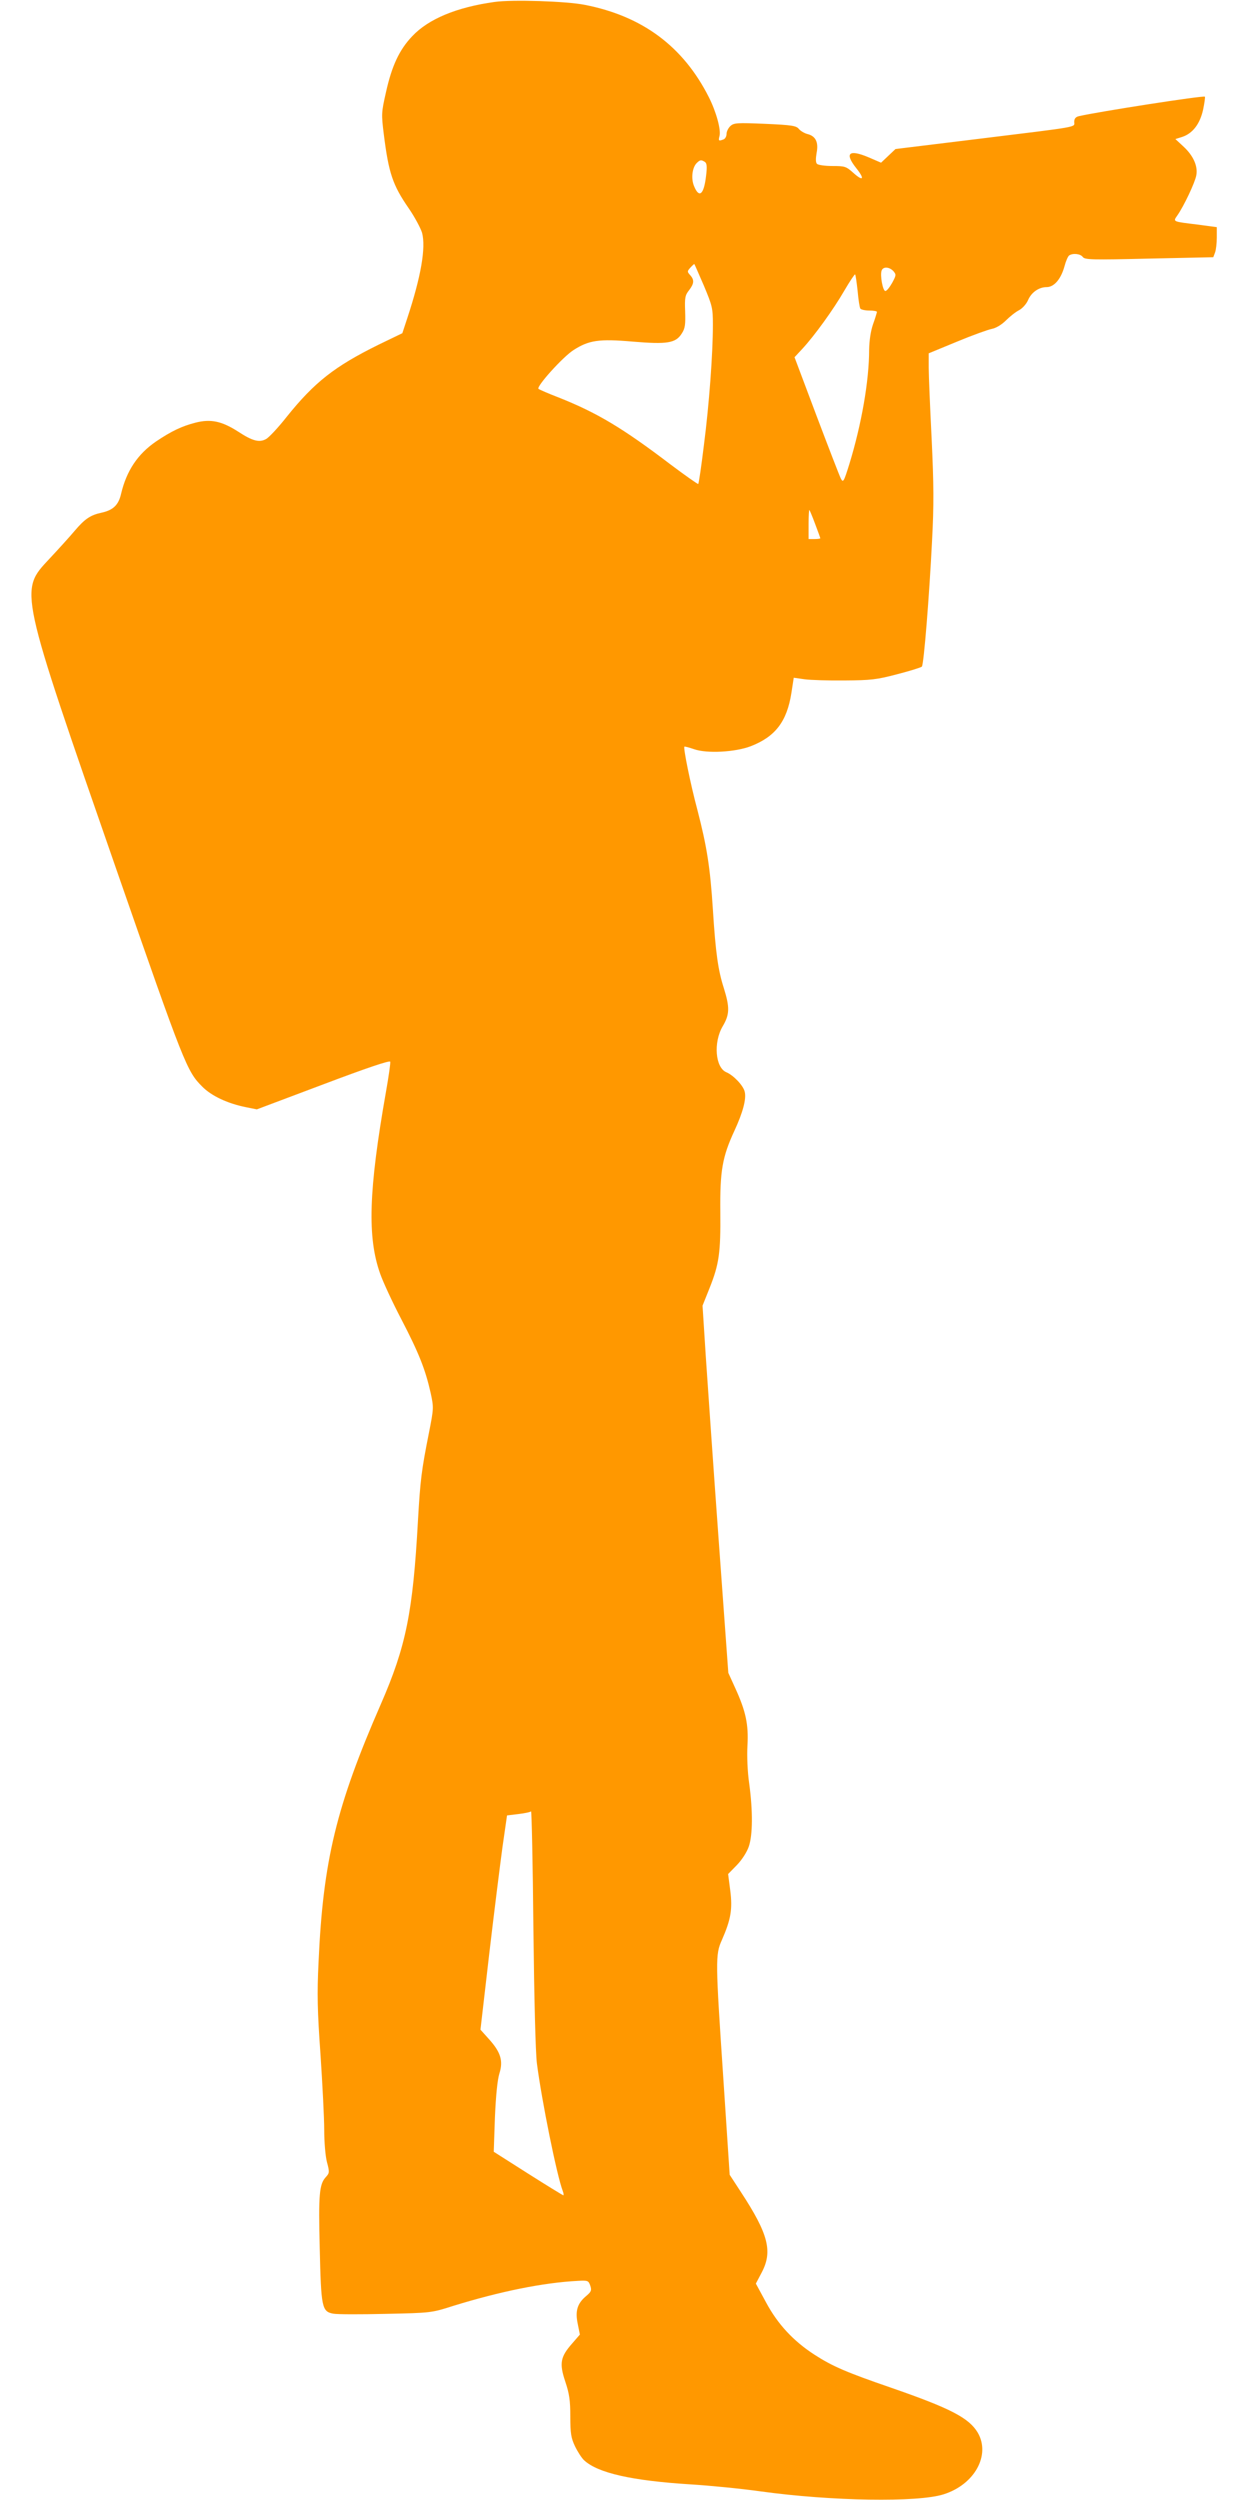 <?xml version="1.0" standalone="no"?>
<!DOCTYPE svg PUBLIC "-//W3C//DTD SVG 20010904//EN"
 "http://www.w3.org/TR/2001/REC-SVG-20010904/DTD/svg10.dtd">
<svg version="1.0" xmlns="http://www.w3.org/2000/svg"
 width="640pt" height="1280pt" viewBox="0 0 640 1280"
 preserveAspectRatio="xMidYMid meet">
<g transform="translate(0,1280) scale(0.1,-0.1)"
fill="#ff9800" stroke="none">
<path d="M2532 12790 c-194 -27 -338 -87 -421 -175 -66 -69 -105 -152 -135
-288 -23 -102 -24 -110 -11 -214 25 -199 45 -260 128 -380 31 -45 61 -102 68
-125 20 -76 -5 -223 -76 -438 l-25 -76 -122 -59 c-225 -111 -328 -192 -470
-369 -44 -56 -92 -107 -106 -114 -34 -19 -69 -10 -141 37 -85 55 -142 67 -220
47 -70 -18 -123 -43 -203 -97 -93 -64 -150 -149 -178 -267 -13 -58 -41 -84
-100 -97 -57 -12 -86 -32 -137 -92 -26 -31 -85 -96 -130 -144 -155 -166 -159
-146 344 -1594 347 -998 360 -1030 438 -1108 47 -48 130 -87 225 -106 l55 -11
340 128 c222 84 341 124 343 116 2 -6 -8 -76 -22 -155 -89 -506 -96 -745 -29
-932 14 -40 62 -144 108 -232 90 -173 123 -257 150 -377 16 -75 16 -78 -9
-205 -38 -191 -44 -240 -56 -448 -26 -471 -61 -644 -190 -940 -228 -522 -296
-802 -319 -1321 -8 -163 -6 -249 10 -474 10 -151 19 -325 19 -385 0 -63 6
-134 14 -165 14 -52 13 -56 -6 -77 -33 -36 -38 -87 -31 -363 7 -305 11 -325
69 -336 21 -4 142 -4 270 -1 230 5 233 5 345 41 240 74 461 119 638 128 51 3
54 1 63 -24 8 -24 6 -31 -20 -53 -46 -38 -58 -77 -44 -143 l11 -55 -39 -45
c-61 -69 -67 -102 -36 -195 21 -63 26 -96 26 -180 0 -86 4 -110 24 -152 13
-27 34 -60 47 -72 71 -65 243 -104 544 -123 99 -6 261 -22 360 -36 362 -50
805 -57 936 -15 159 50 242 201 175 316 -45 75 -138 124 -444 230 -229 79
-299 109 -392 169 -108 70 -188 156 -248 268 l-52 96 30 57 c57 108 34 197
-106 411 l-58 89 -32 485 c-41 612 -42 642 -8 717 46 105 55 157 43 253 l-11
85 45 46 c26 27 51 66 61 95 20 59 21 180 2 322 -9 61 -12 142 -9 195 6 107
-8 175 -63 295 l-35 77 -49 675 c-27 371 -56 794 -66 940 l-17 265 36 90 c49
123 57 181 55 390 -2 210 10 281 72 415 44 95 62 164 53 200 -7 32 -58 85 -94
100 -57 24 -67 153 -19 235 36 61 37 96 6 196 -29 90 -42 179 -56 402 -14 218
-31 323 -79 509 -37 138 -73 319 -67 325 1 2 24 -4 50 -13 66 -23 210 -15 289
15 127 49 186 127 209 273 l12 78 56 -8 c30 -4 123 -7 205 -6 134 1 163 4 269
32 66 17 123 35 126 39 10 11 38 362 52 642 10 188 9 290 -2 525 -8 160 -15
324 -15 364 l0 73 143 59 c79 33 160 62 180 66 21 4 50 21 72 43 20 20 50 44
68 53 17 9 37 32 45 50 17 41 56 68 96 68 38 0 73 41 91 106 7 27 18 52 24 56
19 13 58 9 70 -8 11 -14 46 -15 340 -8 l328 7 9 24 c5 13 9 48 9 77 l0 53 -97
13 c-131 16 -128 14 -105 47 33 47 90 167 97 205 9 47 -15 101 -66 148 l-41
38 35 11 c54 18 91 67 107 140 7 34 11 63 9 66 -7 7 -541 -76 -646 -100 -16
-4 -23 -13 -23 -29 0 -29 39 -22 -490 -87 l-425 -52 -37 -35 -37 -35 -65 28
c-100 42 -123 21 -62 -56 45 -56 36 -70 -15 -24 -37 33 -43 35 -107 35 -37 0
-73 5 -79 11 -7 7 -7 26 -2 56 11 55 -5 87 -48 97 -15 4 -35 16 -43 26 -13 16
-35 20 -173 26 -143 6 -159 5 -177 -11 -11 -10 -20 -28 -20 -40 0 -13 -7 -26
-16 -29 -24 -9 -27 -8 -20 18 8 32 -17 124 -55 199 -131 259 -339 414 -634
472 -94 19 -373 28 -463 15z m1077 -819 c10 -7 12 -23 6 -72 -11 -95 -35 -116
-61 -53 -17 39 -10 96 13 119 17 17 23 18 42 6z m-5 -634 c43 -103 46 -114 46
-200 0 -147 -19 -407 -46 -616 -13 -107 -26 -196 -29 -199 -2 -2 -66 43 -142
100 -247 188 -377 265 -573 343 -52 20 -98 40 -103 44 -12 12 126 165 180 199
78 50 130 58 302 43 178 -15 221 -8 252 42 17 26 19 46 17 112 -3 71 0 84 20
109 26 34 28 53 5 78 -15 17 -15 19 2 38 10 11 19 19 20 18 2 -2 23 -52 49
-111z m970 75 c15 -18 15 -21 -6 -60 -13 -23 -28 -42 -35 -42 -13 0 -28 81
-19 105 8 21 39 19 60 -3z m-183 -101 c4 -45 10 -85 14 -91 3 -5 24 -10 46
-10 21 0 39 -3 39 -7 -1 -5 -9 -33 -20 -63 -12 -35 -19 -82 -20 -130 0 -160
-39 -382 -101 -585 -29 -93 -32 -98 -44 -75 -7 14 -63 159 -125 323 l-112 298
40 43 c62 67 159 201 215 298 28 48 53 85 55 83 3 -2 8 -40 13 -84z m-217
-1195 c14 -37 26 -70 26 -72 0 -2 -13 -4 -30 -4 l-30 0 0 77 c0 42 2 74 4 72
2 -2 16 -35 30 -73z m-1425 -7881 c25 -193 102 -573 132 -652 5 -13 6 -23 3
-23 -2 0 -84 50 -180 111 l-176 112 6 176 c5 114 13 193 23 225 20 64 7 108
-52 174 l-45 50 45 389 c25 213 56 460 68 548 l23 160 58 7 c33 4 62 10 65 14
3 3 9 -266 12 -598 4 -362 11 -639 18 -693z"/>
</g>
</svg>
